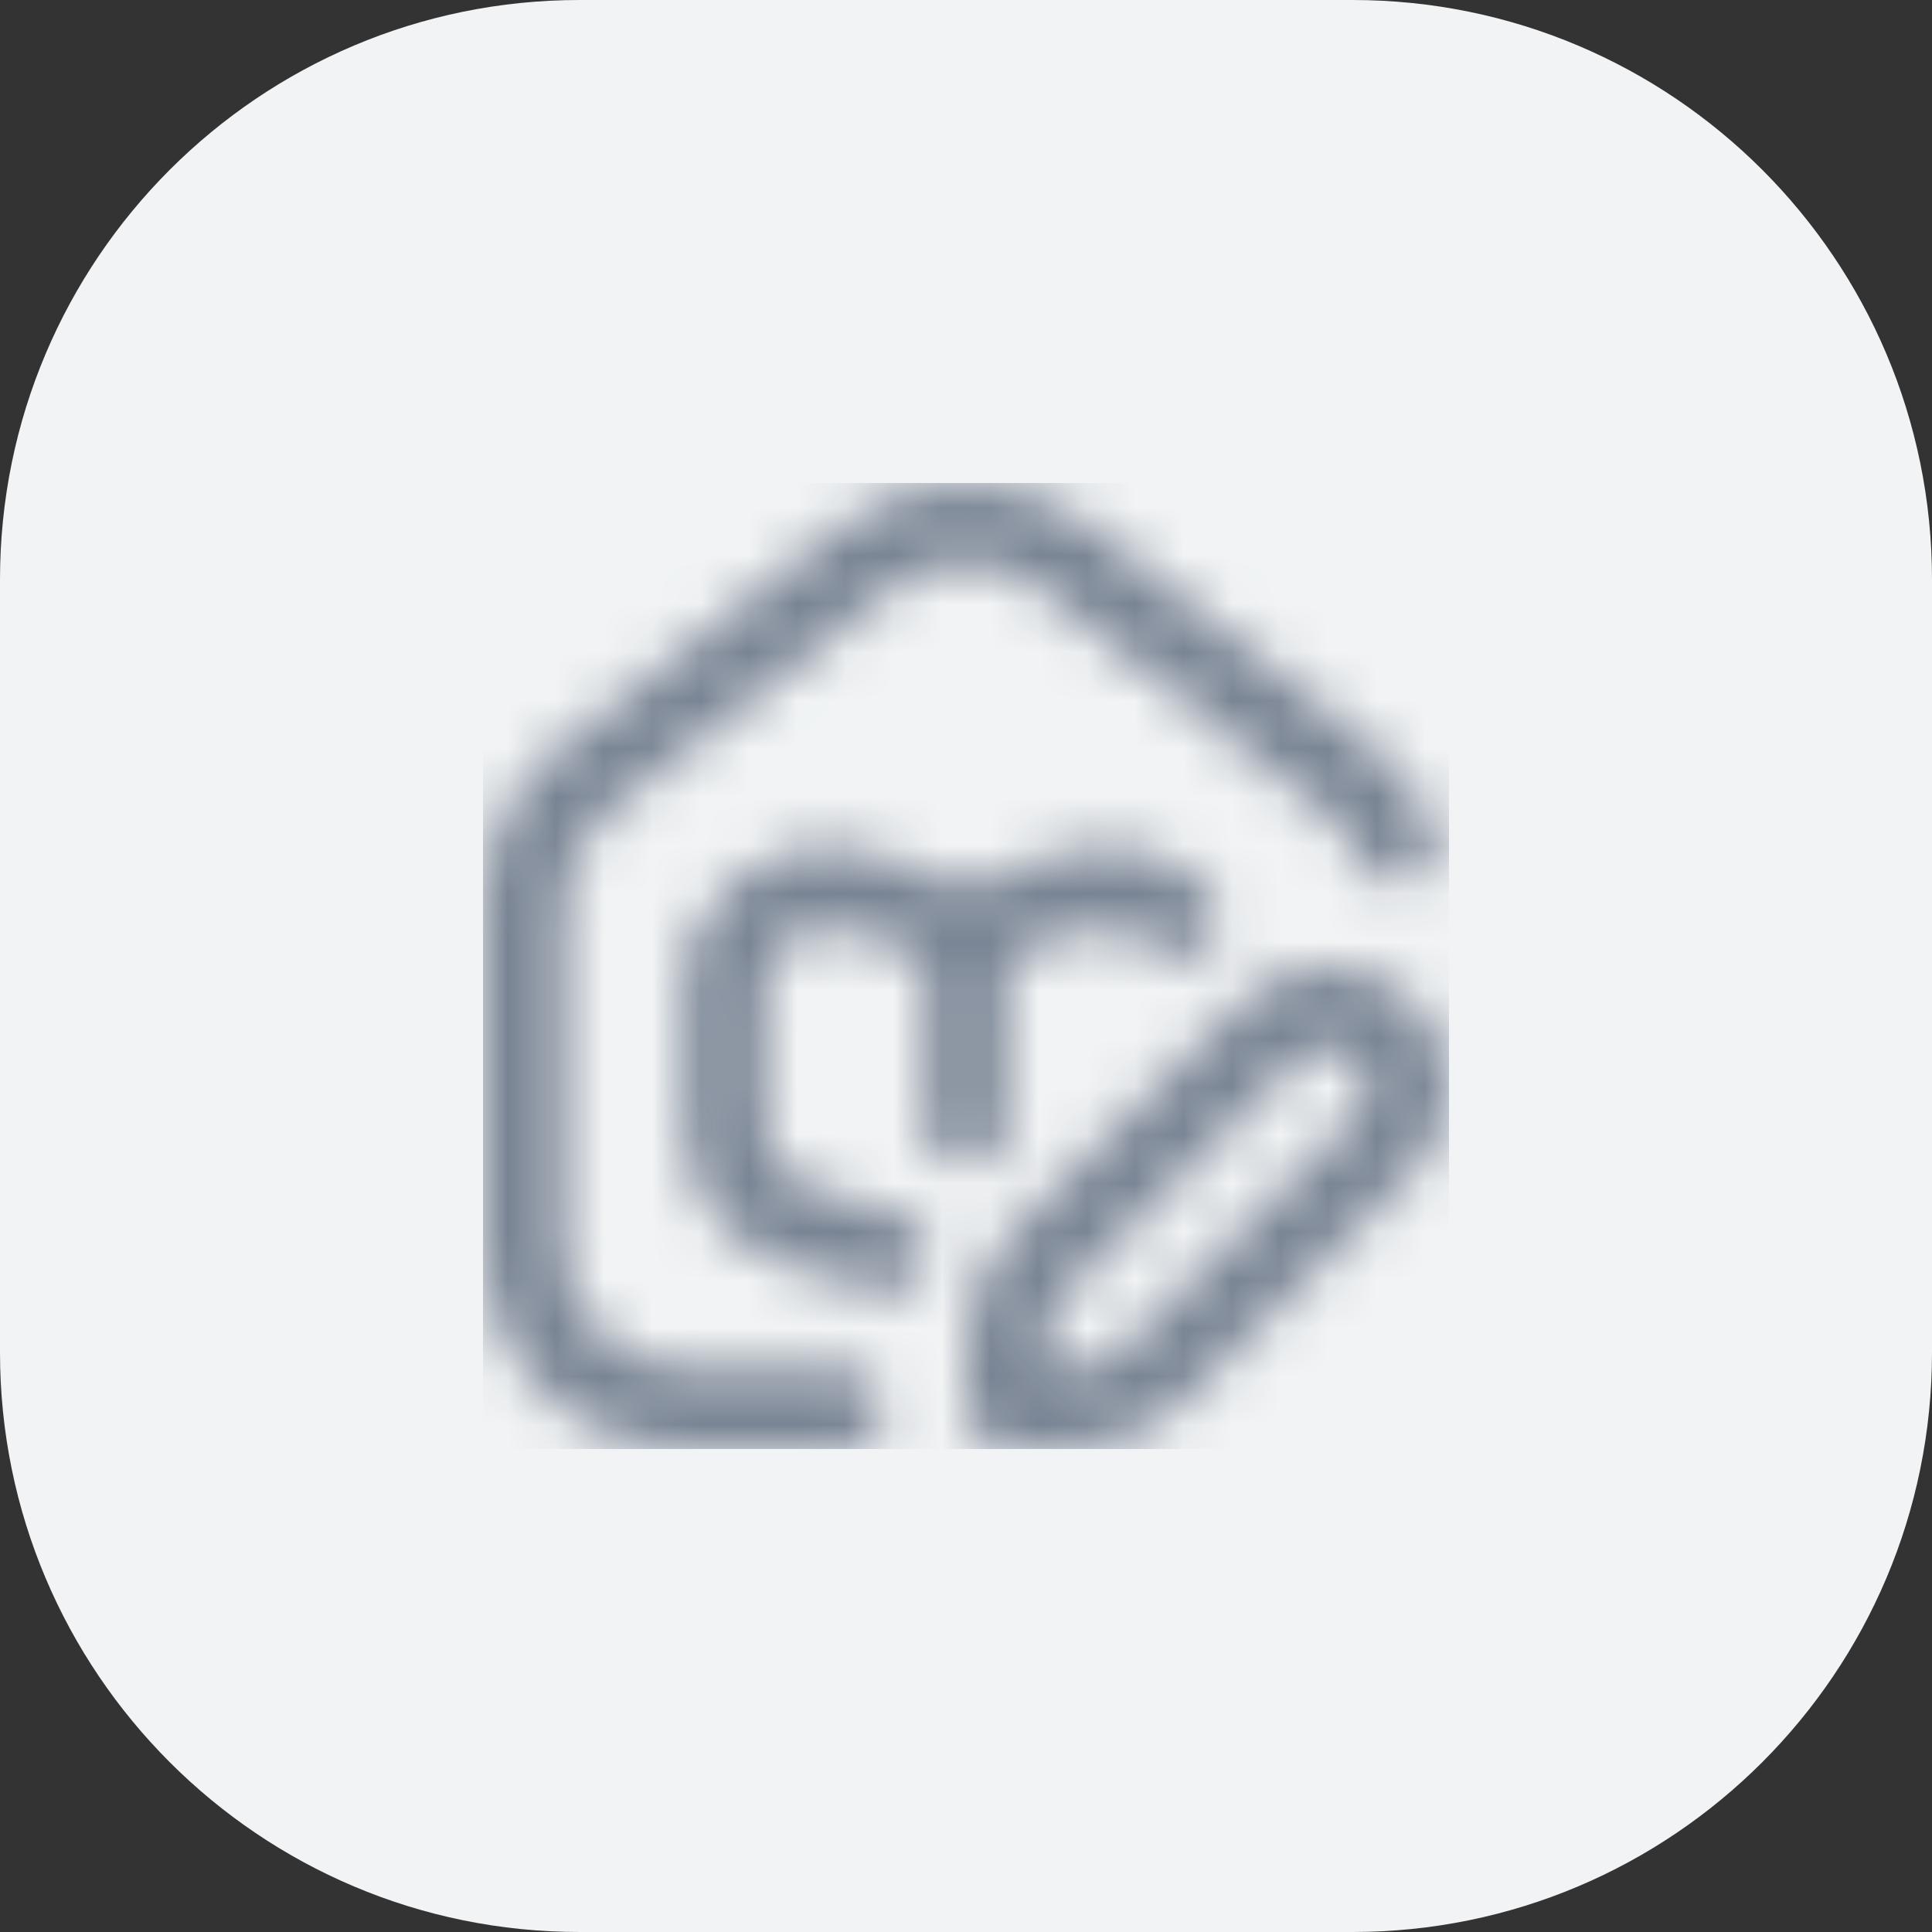 <?xml version="1.0" encoding="UTF-8"?> <svg xmlns="http://www.w3.org/2000/svg" width="40" height="40" viewBox="0 0 40 40" fill="none"><rect x="0" y="0" width="40" height="40" fill="#333333" stroke="none"/><path d="M0 12C0 5.373 5.373 0 12 0H28C34.627 0 40 5.373 40 12V28C40 34.627 34.627 40 28 40H12C5.373 40 0 34.627 0 28V12Z" fill="#F1F3F4"></path><g clip-path="url(#clip0_1855_24613)"><mask id="mask0_1855_24613" style="mask-type:alpha" maskUnits="userSpaceOnUse" x="10" y="10" width="20" height="20"><g clip-path="url(#clip1_1855_24613)"><path d="M19.167 23.333V20.201C19.167 19.937 18.989 19.701 18.735 19.628L17.427 19.255C16.657 19.011 15.812 19.651 15.833 20.457V23.347C15.833 23.929 16.224 24.447 16.783 24.607L18.633 25.135C19.076 25.262 19.332 25.722 19.206 26.165C19.081 26.612 18.607 26.863 18.176 26.738L16.326 26.21C15.055 25.846 14.167 24.669 14.167 23.347V20.457C14.113 18.576 16.092 17.085 17.885 17.652L19.192 18.026C19.494 18.112 19.767 18.258 20 18.449C20.233 18.258 20.506 18.112 20.807 18.026L22.115 17.652C23.165 17.352 24.285 17.659 25.037 18.453C25.353 18.787 25.339 19.315 25.004 19.632C24.671 19.948 24.143 19.935 23.826 19.599C23.503 19.257 23.023 19.125 22.573 19.254L21.264 19.627C21.01 19.7 20.832 19.936 20.832 20.2V23.332C20.832 23.793 20.459 24.166 19.999 24.166C19.539 24.166 19.166 23.793 19.166 23.332L19.167 23.333ZM29.267 24.267L24.512 29.023C23.883 29.653 23.045 30 22.155 30H20.833C20.373 30 20 29.627 20 29.167V27.845C20 26.955 20.348 26.117 20.977 25.488L25.733 20.732C26.677 19.787 28.323 19.787 29.268 20.732C30.242 21.707 30.242 23.292 29.267 24.267ZM28.089 21.911C27.774 21.595 27.225 21.595 26.911 21.911L22.154 26.667C21.839 26.982 21.666 27.4 21.666 27.845V28.333H22.154C22.593 28.333 23.023 28.155 23.332 27.845L28.088 23.089C28.413 22.764 28.413 22.236 28.088 21.911H28.089ZM17.5 28.333H14.167C12.788 28.333 11.667 27.212 11.667 25.833V18.737C11.667 17.963 12.016 17.246 12.625 16.768L18.458 12.198C19.366 11.487 20.634 11.487 21.542 12.198L27.375 16.769C27.722 17.04 27.991 17.4 28.155 17.809C28.326 18.237 28.812 18.444 29.238 18.274C29.666 18.103 29.874 17.618 29.703 17.191C29.431 16.509 28.981 15.909 28.403 15.457L22.569 10.887C21.057 9.702 18.942 9.702 17.43 10.887L11.598 15.457C10.582 16.252 10 17.447 10 18.737V25.833C10 28.131 11.869 30 14.167 30H17.5C17.96 30 18.333 29.627 18.333 29.167C18.333 28.706 17.96 28.333 17.5 28.333Z" fill="#4D5868"></path></g></mask><g mask="url(#mask0_1855_24613)"><rect x="10" y="10" width="20" height="20" fill="#788393"></rect></g></g><defs><clipPath id="clip0_1855_24613"><rect width="20" height="20" fill="white" transform="translate(10 10)"></rect></clipPath><clipPath id="clip1_1855_24613"><rect width="20" height="20" fill="white" transform="translate(10 10)"></rect></clipPath></defs></svg> 